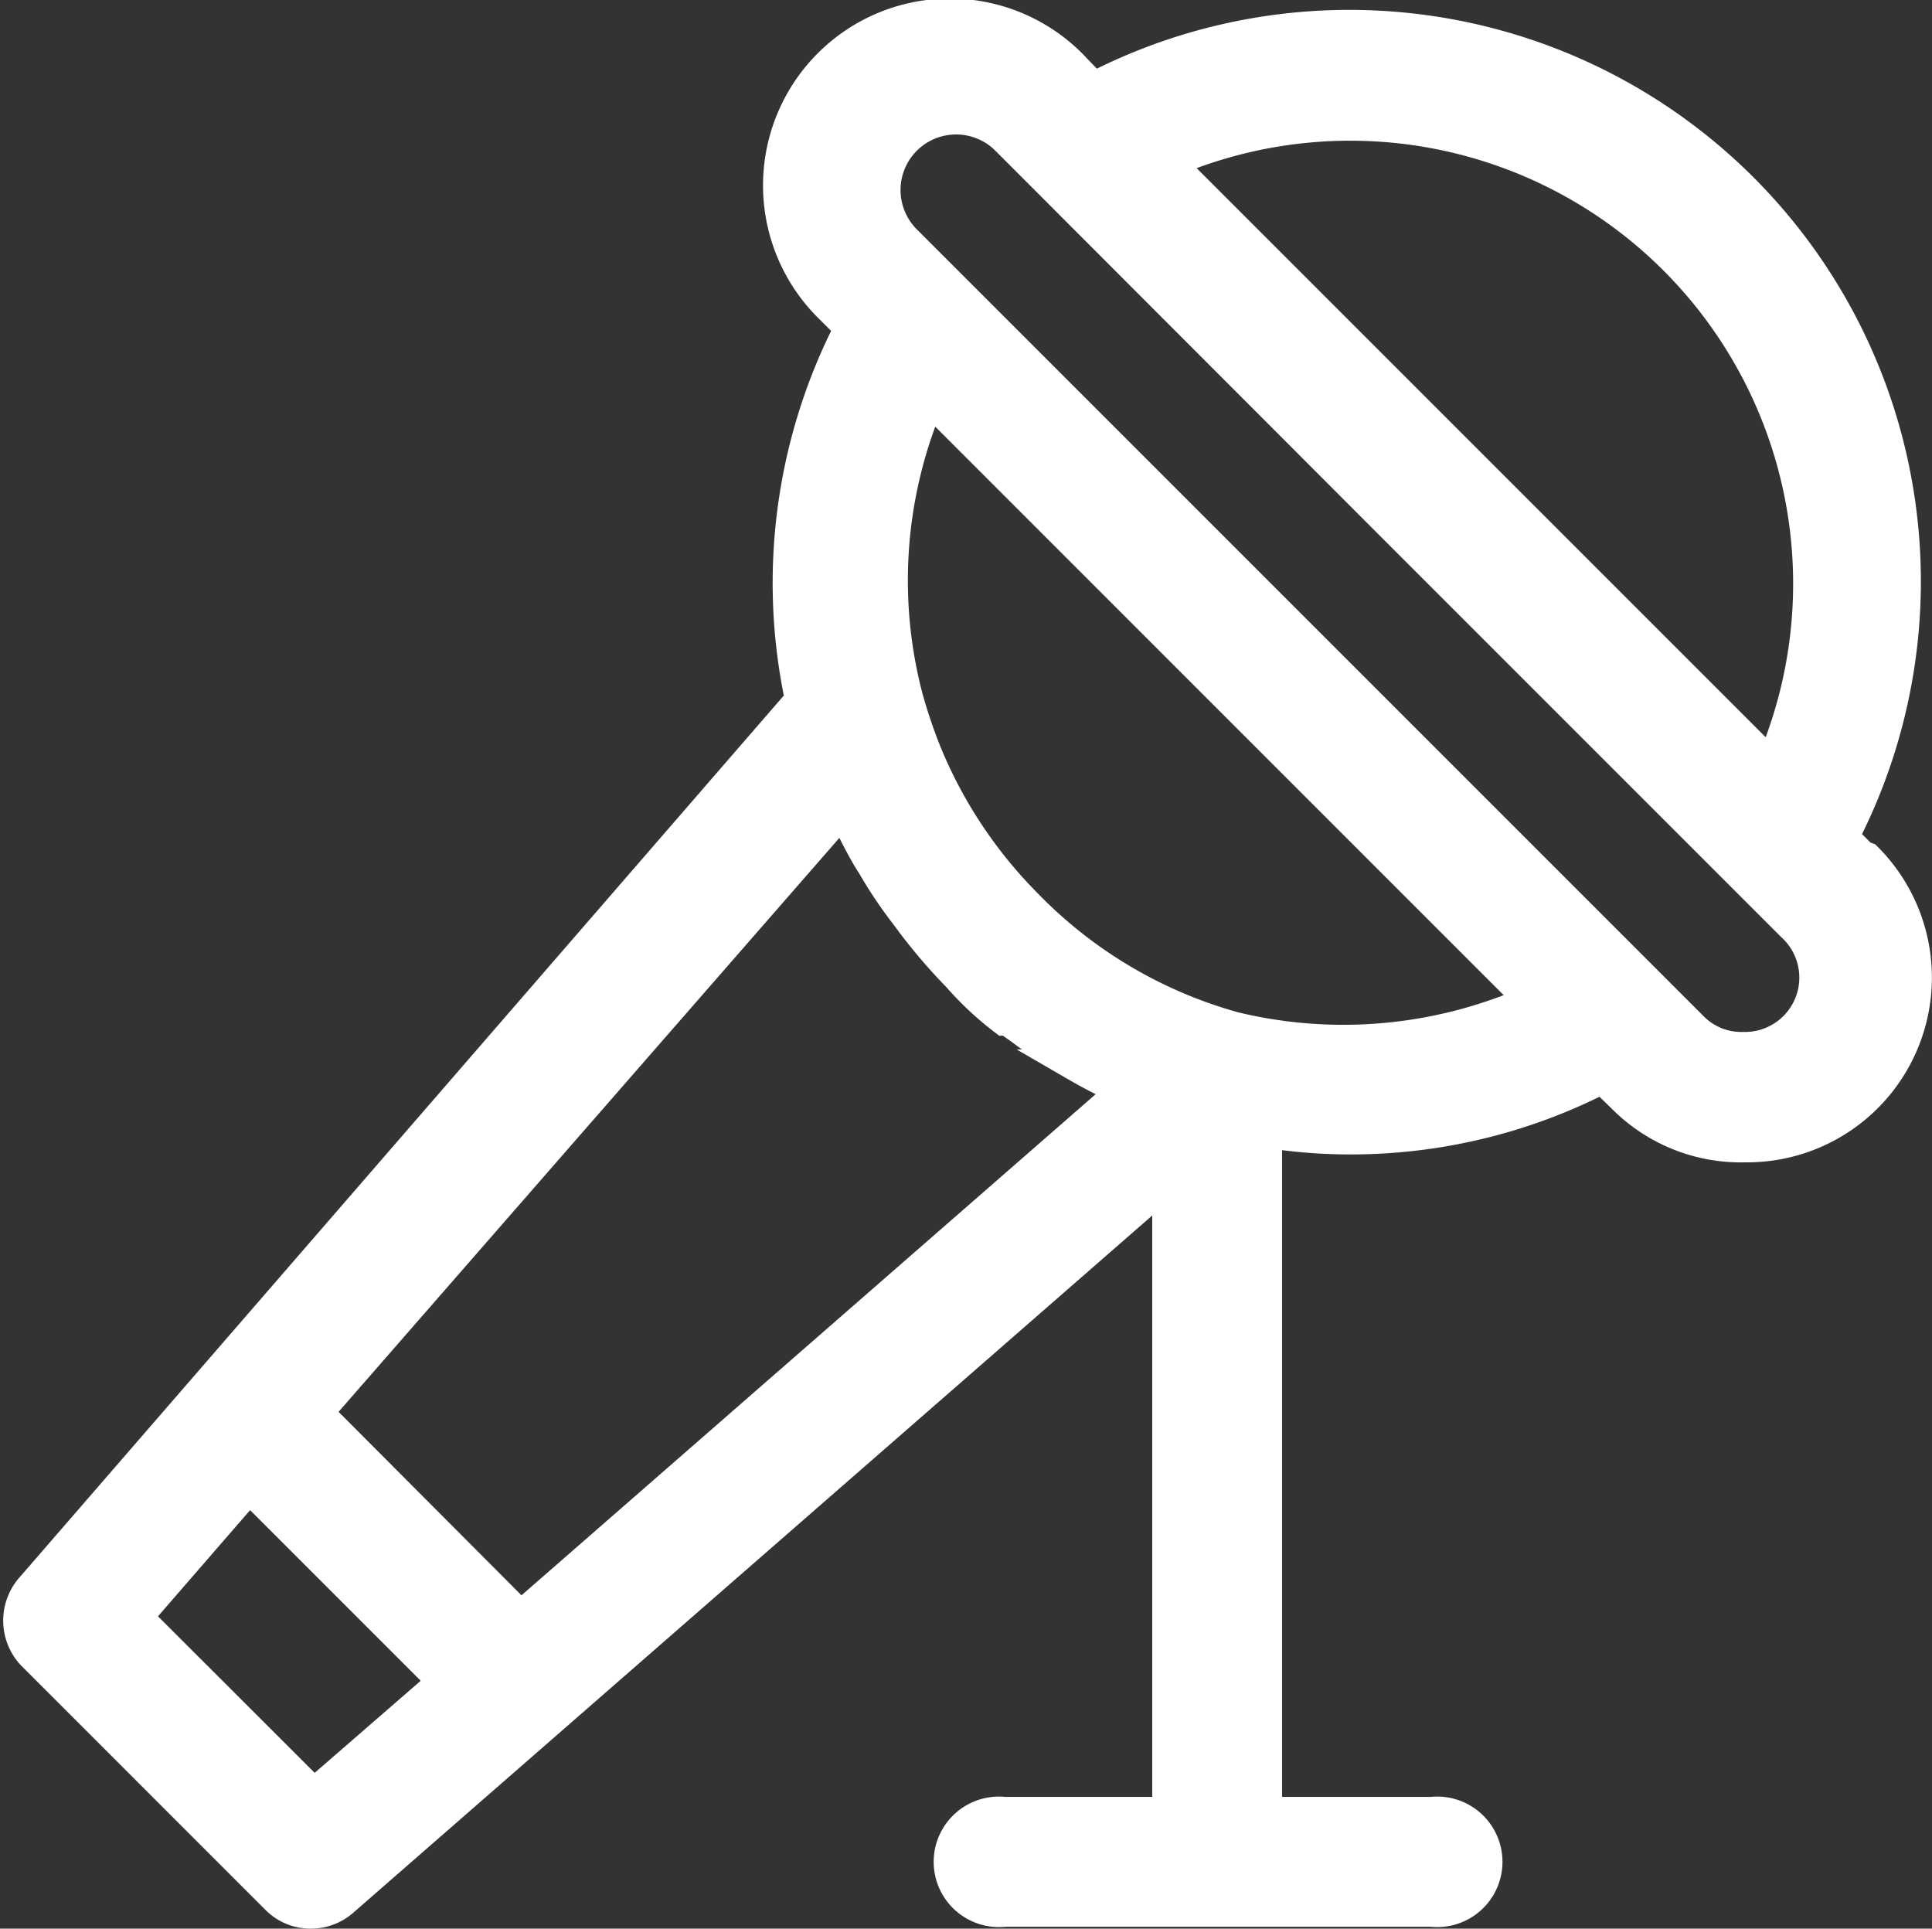 <svg xmlns="http://www.w3.org/2000/svg" width="59.919" height="59.812" viewBox="0 0 59.919 59.812">
  <rect x="0" y="0" width="59.919" height="59.812" fill="#333333" stroke="none"/>
  <g id="Media_Relations" transform="translate(-8.714 -8.706)">
    <path id="Path_1" data-name="Path 1" d="M66.453,35.257l-.588-.588A17.236,17.236,0,0,0,42.631,11.436l-.568-.588A5.305,5.305,0,1,0,34.5,18.283l.588.588a17.276,17.276,0,0,0-1.535,11.543L9.709,57.924a1.538,1.538,0,0,0,0,2.081l7.568,7.568a1.472,1.472,0,0,0,1.079.454,1.494,1.494,0,0,0,1-.379L44.94,45.323v19.6H39.869a1.473,1.473,0,0,0-.174-.01,1.533,1.533,0,1,0,0,3.066,1.471,1.471,0,0,0,.174-.01H53.114a1.471,1.471,0,0,0,.174.01,1.533,1.533,0,1,0,0-3.066,1.473,1.473,0,0,0-.174.01H47.986V43.809a16.26,16.26,0,0,0,2.535.208,17.02,17.02,0,0,0,7.89-1.892l.625.605a5.151,5.151,0,0,0,3.784,1.533H62.9a5.241,5.241,0,0,0,3.7-8.951Zm-26.489,5.07.4.283a15.771,15.771,0,0,0,1.495,1l.208.132a16.409,16.409,0,0,0,1.513.776L24.864,58.852l-6.32-6.339L34.873,33.8a14.672,14.672,0,0,0,.776,1.533l.132.208a13.66,13.66,0,0,0,1,1.495l.3.4a17.27,17.27,0,0,0,1.344,1.551,9.763,9.763,0,0,0,1.438,1.344ZM16.445,54.82l6.036,6.036-4.031,3.5-5.506-5.5Zm30.4-14.286a14.284,14.284,0,0,1-6.3-3.784A14.447,14.447,0,0,1,37.407,32a16.692,16.692,0,0,1-.549-1.627,14.308,14.308,0,0,1,.682-9.309L56.216,39.741a14.418,14.418,0,0,1-9.366.8ZM44.954,13.742a14.229,14.229,0,0,1,18.7,18.7Zm-8.189,2.386a2.214,2.214,0,0,1,3.122-3.138l1.381,1.381L52.092,25.21l12.2,12.2A2.176,2.176,0,0,1,62.831,41.2l-.087,0a2.122,2.122,0,0,1-1.533-.625Z" fill="#fff" stroke="#fff" stroke-width="0.981"/>
  </g>
</svg>
